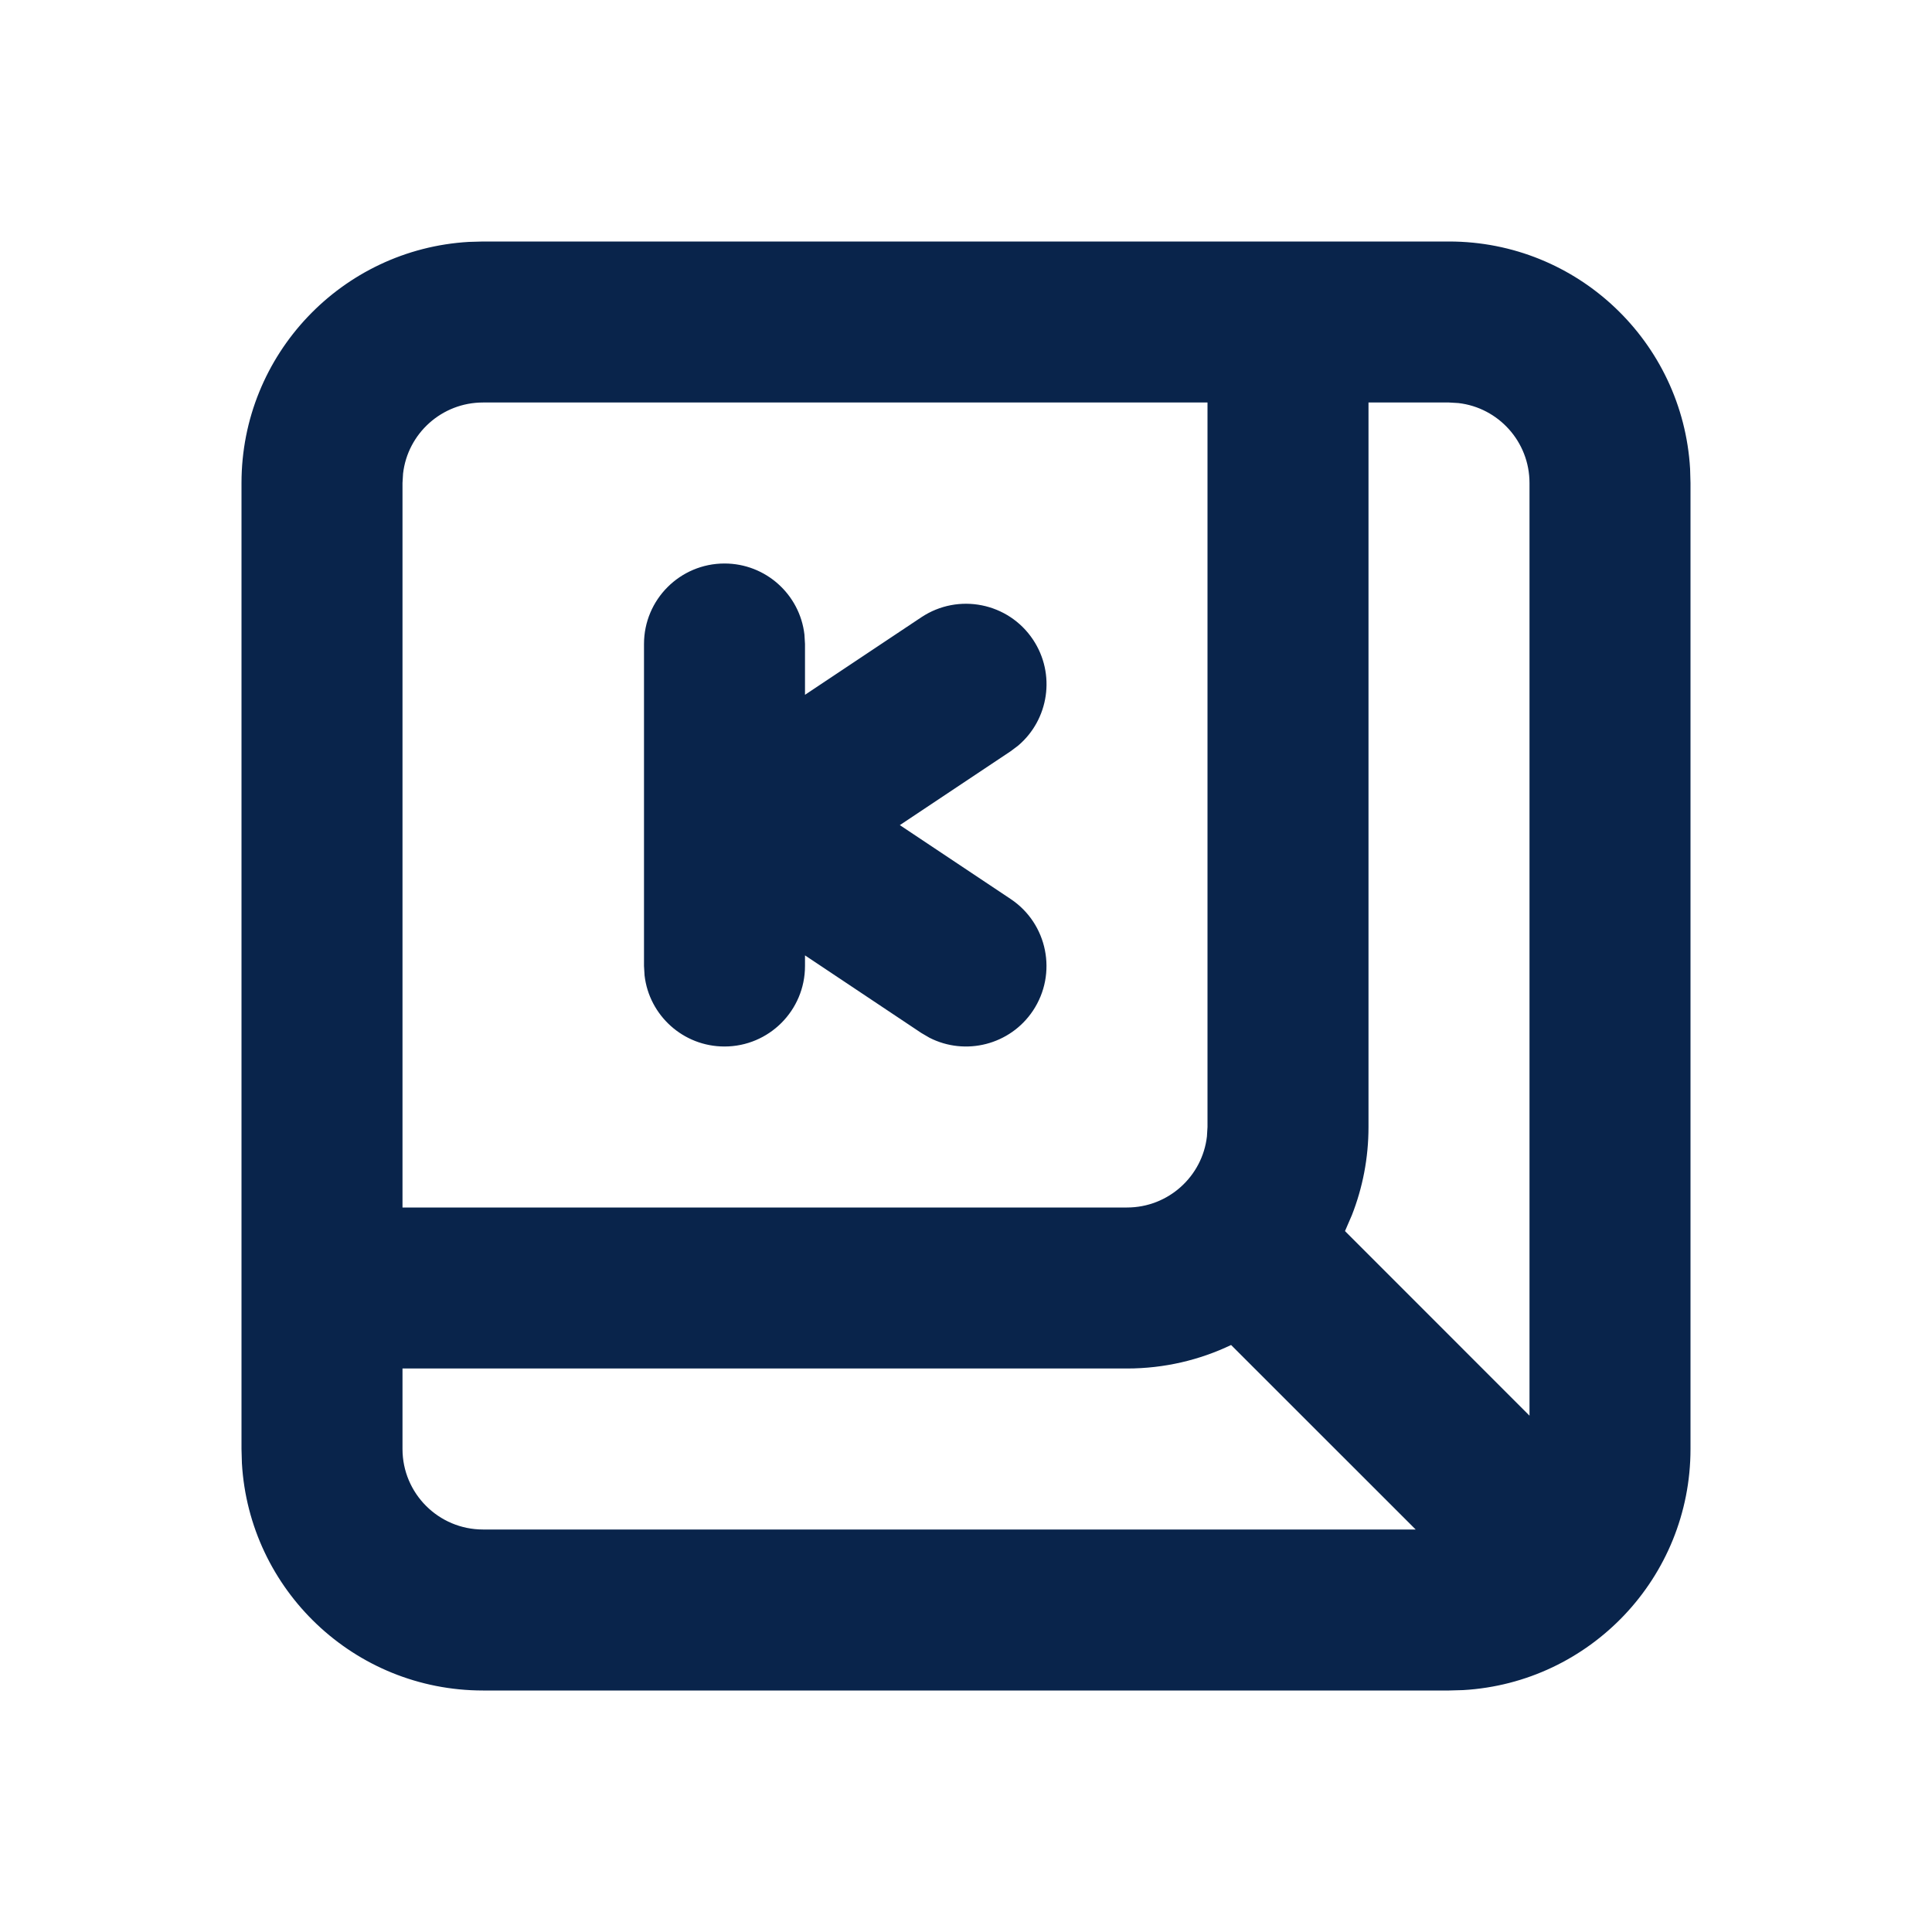 <?xml version="1.0" encoding="UTF-8"?>
<!-- Скачано с сайта svg4.ru / Downloaded from svg4.ru -->
<svg width="800px" height="800px" viewBox="0 0 24 24" version="1.1" xmlns="http://www.w3.org/2000/svg" xmlns:xlink="http://www.w3.org/1999/xlink">
    <title>hotkey_line</title>
    <g id="页面-1" stroke="none" stroke-width="1" fill="none" fill-rule="evenodd">
        <g id="Development" transform="translate(-816, 0)" fill-rule="nonzero">
            <g id="hotkey_line" transform="translate(816, 0)">
                <path d="M24,0 L24,24 L0,24 L0,0 L24,0 Z M12.593,23.258 L12.582,23.26 L12.511,23.295 L12.492,23.299 L12.492,23.299 L12.477,23.295 L12.406,23.26 C12.396,23.256 12.387,23.259 12.382,23.265 L12.378,23.276 L12.361,23.703 L12.366,23.723 L12.377,23.736 L12.48,23.81 L12.495,23.814 L12.495,23.814 L12.507,23.81 L12.611,23.736 L12.623,23.72 L12.623,23.72 L12.627,23.703 L12.61,23.276 C12.608,23.266 12.601,23.259 12.593,23.258 L12.593,23.258 Z M12.858,23.145 L12.845,23.147 L12.66,23.24 L12.65,23.25 L12.65,23.25 L12.647,23.261 L12.665,23.691 L12.67,23.703 L12.67,23.703 L12.678,23.71 L12.879,23.803 C12.891,23.807 12.902,23.803 12.908,23.795 L12.912,23.781 L12.878,23.167 C12.875,23.155 12.867,23.147 12.858,23.145 L12.858,23.145 Z M12.143,23.147 C12.133,23.142 12.122,23.145 12.116,23.153 L12.11,23.167 L12.076,23.781 C12.075,23.793 12.083,23.802 12.093,23.805 L12.108,23.803 L12.309,23.71 L12.319,23.702 L12.319,23.702 L12.323,23.691 L12.34,23.261 L12.337,23.249 L12.337,23.249 L12.328,23.24 L12.143,23.147 Z" id="MingCute" fill-rule="nonzero">
</path>
                <path d="M18,3 C19.598,3 20.904,4.249 20.995,5.824 L21,6 L21,18 C21,19.598 19.751,20.904 18.176,20.995 L18,21 L6,21 C4.402,21 3.096,19.751 3.005,18.176 L3,18 L3,6 C3,4.402 4.249,3.096 5.824,3.005 L6,3 L18,3 Z M15.293,16.708 C14.902,16.895 14.463,17 14,17 L5,17 L5,18 C5,18.552 5.448,19 6,19 L17.586,19 L15.293,16.708 Z M18,5 L17,5 L17,14 C17,14.386 16.927,14.755 16.794,15.094 L16.708,15.293 L19,17.586 L19,6 C19,5.487 18.614,5.064 18.117,5.007 L18,5 Z M15,5 L6,5 C5.487,5 5.064,5.386 5.007,5.883 L5,6 L5,15 L14,15 C14.513,15 14.936,14.614 14.993,14.117 L15,14 L15,5 Z M9,7 C9.513,7 9.936,7.386 9.993,7.883 L10,8 L10,8.631 L11.445,7.668 C11.905,7.362 12.526,7.486 12.832,7.945 C13.117,8.372 13.03,8.938 12.648,9.262 L12.555,9.332 L11.178,10.25 L12.555,11.168 C13.014,11.474 13.138,12.095 12.832,12.555 C12.548,12.981 11.992,13.119 11.546,12.891 L11.445,12.832 L10,11.868 L10,12 C10,12.552 9.552,13 9,13 C8.487,13 8.064,12.614 8.007,12.117 L8,12 L8,8 C8,7.448 8.448,7 9,7 Z" id="形状" fill="#09244B">
</path>
            </g>
        </g>
    </g>
</svg>